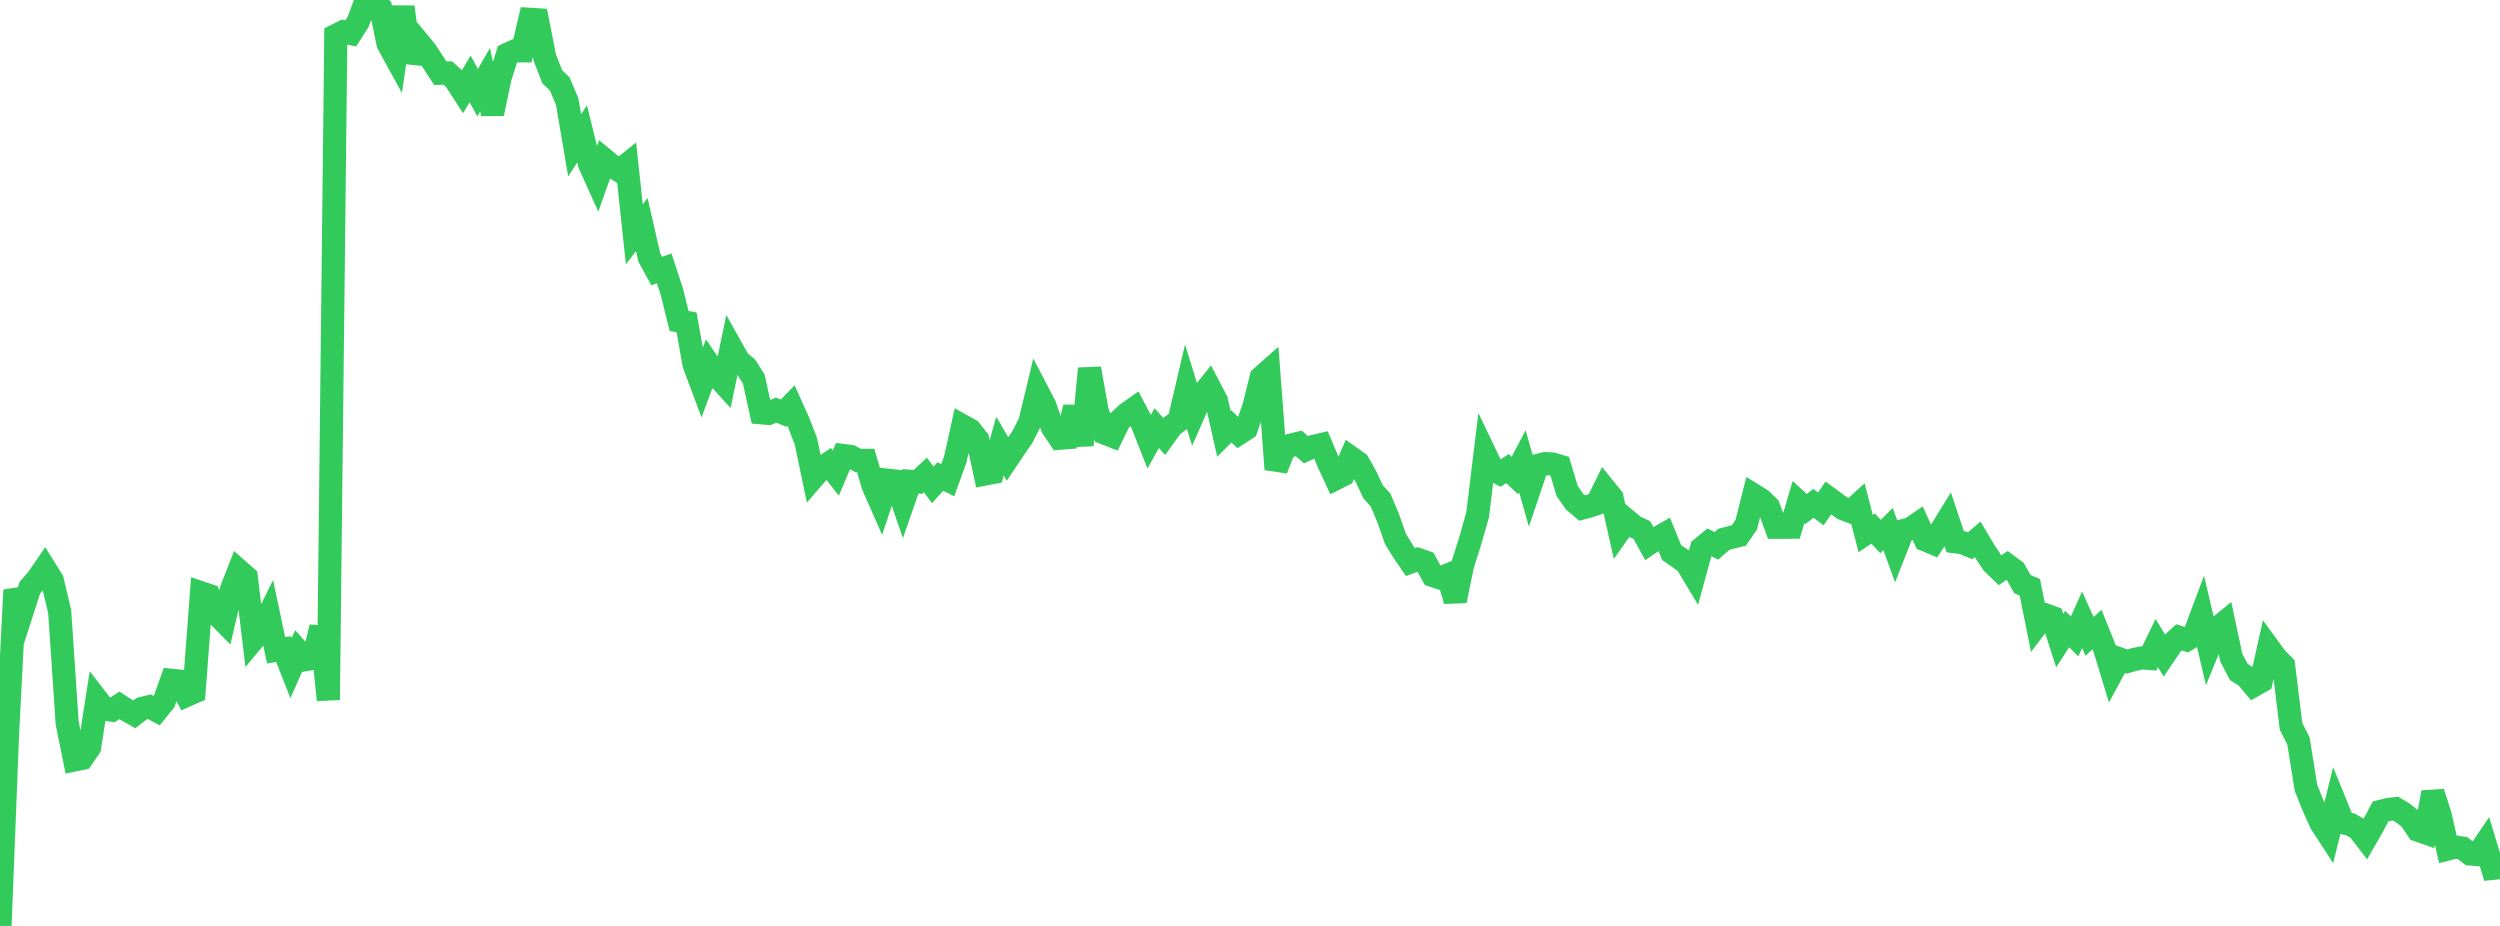 <?xml version="1.0" standalone="no"?>
<!DOCTYPE svg PUBLIC "-//W3C//DTD SVG 1.1//EN" "http://www.w3.org/Graphics/SVG/1.1/DTD/svg11.dtd">

<svg width="135" height="50" viewBox="0 0 135 50" preserveAspectRatio="none" 
  xmlns="http://www.w3.org/2000/svg"
  xmlns:xlink="http://www.w3.org/1999/xlink">


<polyline points="0.0, 50.0 0.403, 39.724 0.806, 31.862 1.209, 32.982 1.612, 31.734 2.015, 31.275 2.418, 30.689 2.821, 31.334 3.224, 33.033 3.627, 39.047 4.03, 41.033 4.433, 40.95 4.836, 40.36 5.239, 37.777 5.642, 38.299 6.045, 38.351 6.448, 38.089 6.851, 38.349 7.254, 38.576 7.657, 38.259 8.06, 38.161 8.463, 38.375 8.866, 37.874 9.269, 36.737 9.672, 36.777 10.075, 37.55 10.478, 37.372 10.881, 32.018 11.284, 32.155 11.687, 33.144 12.09, 33.557 12.493, 31.848 12.896, 30.814 13.299, 31.17 13.701, 34.508 14.104, 34.025 14.507, 33.212 14.91, 35.116 15.313, 35.053 15.716, 36.078 16.119, 35.166 16.522, 35.615 16.925, 35.548 17.328, 33.867 17.731, 37.798 18.134, 1.914 18.537, 1.712 18.94, 1.806 19.343, 1.172 19.746, 0.08 20.149, 0.0 20.552, 0.422 20.955, 2.358 21.358, 3.093 21.761, 0.379 22.164, 3.344 22.567, 2.237 22.97, 2.723 23.373, 3.335 23.776, 3.954 24.179, 3.942 24.582, 4.311 24.985, 4.933 25.388, 4.263 25.791, 5.007 26.194, 4.305 26.597, 6.137 27.0, 4.214 27.403, 2.932 27.806, 2.745 28.209, 2.746 28.612, 1.043 29.015, 1.068 29.418, 3.109 29.821, 4.145 30.224, 4.532 30.627, 5.48 31.03, 7.848 31.433, 7.231 31.836, 8.865 32.239, 9.756 32.642, 8.62 33.045, 8.953 33.448, 9.218 33.851, 8.895 34.254, 12.654 34.657, 12.128 35.06, 13.899 35.463, 14.636 35.866, 14.491 36.269, 15.716 36.672, 17.332 37.075, 17.407 37.478, 19.676 37.881, 20.753 38.284, 19.674 38.687, 20.267 39.09, 20.709 39.493, 18.775 39.896, 19.495 40.299, 19.829 40.701, 20.459 41.104, 22.29 41.507, 22.324 41.91, 22.144 42.313, 22.31 42.716, 21.898 43.119, 22.794 43.522, 23.841 43.925, 25.775 44.328, 25.308 44.731, 25.035 45.134, 25.548 45.537, 24.598 45.94, 24.649 46.343, 24.868 46.746, 24.865 47.149, 26.235 47.552, 27.148 47.955, 25.934 48.358, 25.98 48.761, 27.15 49.164, 25.992 49.567, 26.025 49.97, 25.646 50.373, 26.185 50.776, 25.731 51.179, 25.929 51.582, 24.818 51.985, 23 52.388, 23.222 52.791, 23.729 53.194, 25.597 53.597, 25.521 54.0, 24.09 54.403, 24.782 54.806, 24.179 55.209, 23.599 55.612, 22.799 56.015, 21.127 56.418, 21.9 56.821, 23.067 57.224, 23.666 57.627, 23.634 58.03, 21.991 58.433, 24.036 58.836, 19.903 59.239, 22.161 59.642, 23.385 60.045, 23.541 60.448, 22.716 60.851, 22.342 61.254, 22.056 61.657, 22.823 62.06, 23.843 62.463, 23.117 62.866, 23.573 63.269, 23.011 63.672, 22.707 64.075, 20.984 64.478, 22.287 64.881, 21.369 65.284, 20.867 65.687, 21.637 66.09, 23.424 66.493, 23.025 66.896, 23.41 67.299, 23.147 67.701, 21.992 68.104, 20.384 68.507, 20.027 68.91, 25.343 69.313, 24.307 69.716, 24.032 70.119, 23.935 70.522, 24.286 70.925, 24.107 71.328, 24.013 71.731, 24.974 72.134, 25.842 72.537, 25.639 72.94, 24.706 73.343, 24.991 73.746, 25.709 74.149, 26.556 74.552, 27.002 74.955, 27.966 75.358, 29.108 75.761, 29.763 76.164, 30.353 76.567, 30.208 76.97, 30.35 77.373, 31.079 77.776, 31.213 78.179, 31.05 78.582, 32.443 78.985, 30.486 79.388, 29.22 79.791, 27.805 80.194, 24.506 80.597, 25.35 81.0, 25.564 81.403, 25.306 81.806, 25.678 82.209, 24.911 82.612, 26.333 83.015, 25.141 83.418, 25.038 83.821, 25.054 84.224, 25.173 84.627, 26.516 85.03, 27.092 85.433, 27.433 85.836, 27.326 86.239, 27.191 86.642, 26.374 87.045, 26.874 87.448, 28.67 87.851, 28.097 88.254, 28.433 88.657, 28.62 89.06, 29.347 89.463, 29.076 89.866, 28.848 90.269, 29.837 90.672, 30.114 91.075, 30.416 91.478, 31.086 91.881, 29.609 92.284, 29.276 92.687, 29.475 93.09, 29.122 93.493, 29.016 93.896, 28.919 94.299, 28.331 94.701, 26.735 95.104, 26.983 95.507, 27.38 95.91, 28.473 96.313, 28.473 96.716, 28.47 97.119, 27.115 97.522, 27.489 97.925, 27.181 98.328, 27.479 98.731, 26.888 99.134, 27.187 99.537, 27.474 99.94, 27.627 100.343, 27.259 100.746, 28.812 101.149, 28.543 101.552, 28.973 101.955, 28.567 102.358, 29.679 102.761, 28.656 103.164, 28.553 103.567, 28.279 103.97, 29.156 104.373, 29.323 104.776, 28.706 105.179, 28.053 105.582, 29.255 105.985, 29.305 106.388, 29.473 106.791, 29.124 107.194, 29.799 107.597, 30.405 108.0, 30.795 108.403, 30.52 108.806, 30.822 109.209, 31.542 109.612, 31.715 110.015, 33.724 110.418, 33.193 110.821, 33.34 111.224, 34.591 111.627, 33.968 112.03, 34.367 112.433, 33.467 112.836, 34.366 113.239, 33.997 113.642, 34.996 114.045, 36.323 114.448, 35.579 114.851, 35.725 115.254, 35.611 115.657, 35.526 116.06, 35.555 116.463, 34.725 116.866, 35.382 117.269, 34.783 117.672, 34.416 118.075, 34.549 118.478, 34.31 118.881, 33.234 119.284, 34.952 119.687, 33.963 120.09, 33.636 120.493, 35.52 120.896, 36.287 121.299, 36.538 121.701, 37.016 122.104, 36.787 122.507, 34.977 122.91, 35.529 123.313, 35.938 123.716, 39.221 124.119, 40.023 124.522, 42.545 124.925, 43.549 125.328, 44.446 125.731, 45.065 126.134, 43.439 126.537, 44.43 126.94, 44.526 127.343, 44.763 127.746, 45.282 128.149, 44.578 128.552, 43.816 128.955, 43.713 129.358, 43.664 129.761, 43.904 130.164, 44.23 130.567, 44.829 130.97, 44.97 131.373, 42.789 131.776, 44.041 132.179, 45.843 132.582, 45.738 132.985, 45.803 133.388, 46.116 133.791, 46.149 134.194, 45.557 134.597, 46.891 135.0, 46.85" fill="none" stroke="#32ca5b" stroke-width="1.25"/>

</svg>